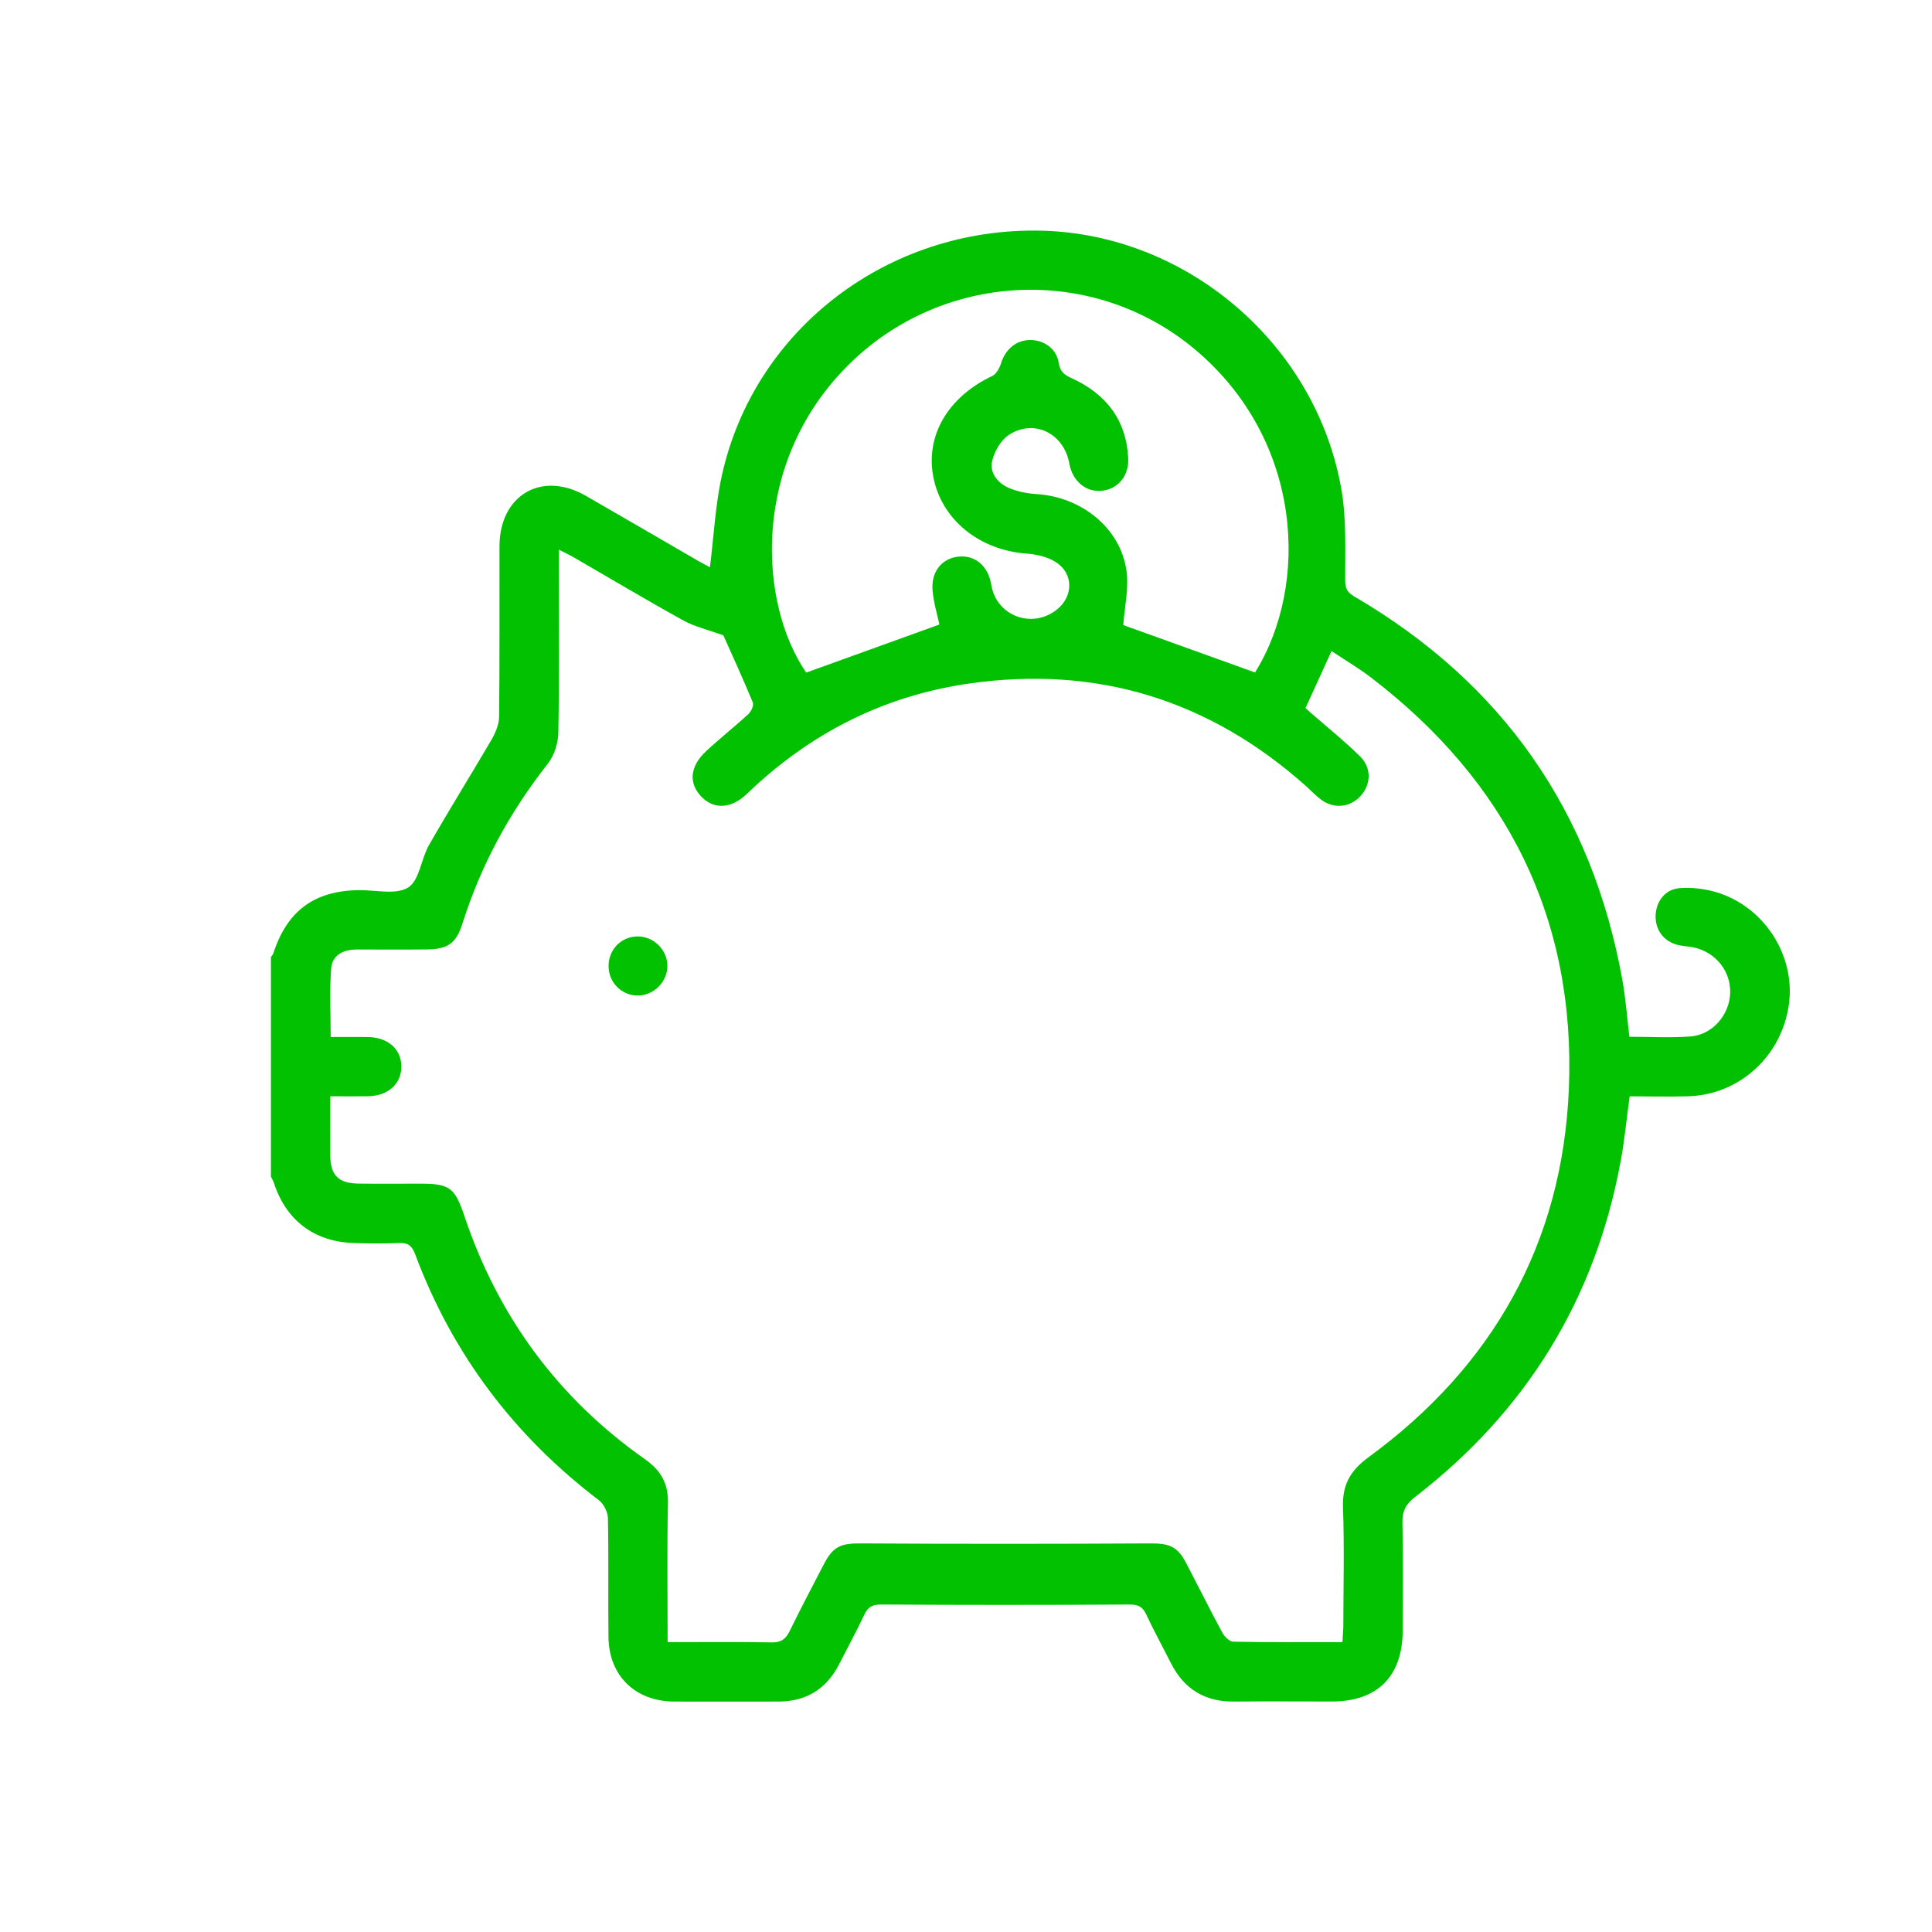 <svg xmlns="http://www.w3.org/2000/svg" id="Capa_1" data-name="Capa 1" viewBox="0 0 300 300"><defs><style>      .cls-1 {        fill: #01c101;        isolation: isolate;        stroke-width: 0px;      }    </style></defs><path class="cls-1" d="m42.07,148.61c.13-.19.3-.36.37-.56,2.14-6.62,6.36-9.74,13.29-9.83,2.6-.03,5.75.77,7.65-.41,1.76-1.09,2-4.44,3.24-6.6,3.15-5.51,6.52-10.9,9.72-16.38.61-1.06,1.15-2.35,1.16-3.53.1-8.83.04-17.65.06-26.48.02-7.95,6.56-11.77,13.41-7.83,5.85,3.36,11.68,6.77,17.52,10.15.64.37,1.31.7,1.75.94.61-4.84.83-9.68,1.87-14.33,5.06-22.69,25.83-38.48,49.57-37.93,22.73.53,42.8,17.75,46.64,40.35.77,4.56.54,9.3.56,13.95,0,1.28.34,1.87,1.4,2.49,23.03,13.47,36.93,33.35,41.65,59.61.51,2.85.72,5.77,1.08,8.77,3.23,0,6.38.19,9.5-.05,3.39-.26,6.03-3.34,6.15-6.7.13-3.4-2.23-6.38-5.65-7.12-.67-.14-1.37-.18-2.05-.3-2.32-.38-3.85-2.13-3.88-4.42-.03-2.3,1.41-4.32,3.74-4.49,1.86-.14,3.85.09,5.65.62,7.48,2.22,12.35,9.85,11.31,17.42-1.1,8.02-7.65,14.04-15.61,14.28-2.98.09-5.97.01-9.12.01-.47,3.43-.78,6.77-1.39,10.05-3.94,21.45-14.64,38.81-31.89,52.13-1.42,1.1-2.04,2.18-2,3.99.12,5.6.06,11.21.04,16.81-.03,7.09-3.93,10.98-10.97,10.99-5.07,0-10.13-.04-15.2.01-4.53.05-7.78-1.93-9.81-5.95-1.28-2.53-2.65-5.02-3.85-7.59-.58-1.23-1.28-1.54-2.65-1.53-12.81.08-25.62.08-38.43,0-1.37,0-2.08.3-2.66,1.52-1.25,2.63-2.63,5.2-3.96,7.79-1.98,3.84-5.13,5.77-9.46,5.76-5.37-.01-10.75.02-16.12,0-6.07-.03-10.16-4.01-10.22-10.05-.07-6.14.04-12.28-.08-18.42-.02-.95-.64-2.21-1.4-2.79-13.16-10.01-22.74-22.69-28.53-38.19-.48-1.28-1.08-1.82-2.48-1.76-2.37.11-4.76.09-7.14,0-6.09-.21-10.43-3.54-12.31-9.3-.11-.35-.31-.67-.47-1,0-11.36,0-22.72,0-34.08Zm61.6,106.38c5.62,0,10.9-.06,16.17.04,1.47.03,2.18-.53,2.79-1.78,1.72-3.51,3.53-6.97,5.34-10.44,1.44-2.75,2.69-3.17,5.73-3.15,14.95.09,29.9.08,44.85,0,2.94-.02,4.25.41,5.6,2.99,1.89,3.6,3.69,7.24,5.62,10.81.34.63,1.12,1.45,1.72,1.46,5.59.11,11.18.07,16.96.07.06-1.02.14-1.84.14-2.67.01-6.06.17-12.13-.05-18.19-.13-3.51,1.07-5.73,3.96-7.85,19.32-14.12,30.11-33.26,31.11-57.14,1.11-26.48-9.64-47.78-30.65-63.88-1.96-1.51-4.11-2.77-6.2-4.16-1.44,3.15-2.74,5.99-4.04,8.85.29.27.51.47.74.67,2.6,2.27,5.3,4.43,7.75,6.85,1.84,1.82,1.67,4.45-.02,6.22-1.63,1.71-4.08,1.94-6.05.48-.86-.64-1.59-1.44-2.39-2.15-15-13.35-32.45-18.74-52.33-15.87-13.32,1.92-24.75,7.8-34.44,17.12-2.44,2.35-5.14,2.46-7.09.42-1.99-2.09-1.77-4.69.76-7.05,2.13-1.99,4.43-3.79,6.57-5.77.43-.4.87-1.35.68-1.79-1.54-3.73-3.23-7.39-4.57-10.42-2.35-.86-4.43-1.33-6.21-2.31-5.77-3.19-11.43-6.57-17.14-9.87-.63-.36-1.29-.66-2.21-1.13,0,1.19,0,2.02,0,2.85,0,8.52.08,17.04-.07,25.56-.03,1.63-.63,3.54-1.62,4.81-5.9,7.5-10.39,15.71-13.26,24.81-.98,3.12-2.28,4.02-5.58,4.05-3.61.04-7.22.01-10.82.01-2.08,0-3.84.83-4,2.98-.26,3.48-.07,6.99-.07,10.61,2.1,0,3.93-.02,5.76,0,3.16.05,5.21,1.88,5.21,4.6,0,2.71-2.08,4.56-5.22,4.6-1.89.03-3.78,0-5.81,0,0,3.28-.02,6.26,0,9.24.03,3.03,1.26,4.27,4.37,4.32,3.22.05,6.45,0,9.67.01,4.49,0,5.31.65,6.76,4.97,5.24,15.62,14.53,28.29,28.01,37.78,2.53,1.78,3.69,3.78,3.62,6.88-.15,7.05-.05,14.11-.05,21.54Zm42.2-158.02c-.33-1.54-.9-3.38-1.06-5.26-.25-2.93,1.41-4.97,3.95-5.27,2.65-.31,4.7,1.44,5.17,4.39.77,4.81,6.35,6.9,10.2,3.81,2.57-2.06,2.58-5.63-.22-7.38-1.28-.81-2.98-1.19-4.52-1.3-7.37-.54-13.24-5.32-14.48-11.98-1.2-6.43,2.36-12.38,9.17-15.6.63-.3,1.13-1.23,1.36-1.97.68-2.17,2.34-3.6,4.5-3.61,2.16-.02,4.11,1.33,4.46,3.55.22,1.39.88,1.86,2,2.37,5.31,2.42,8.49,6.46,8.79,12.42.14,2.83-1.67,4.88-4.23,5.08-2.39.19-4.44-1.57-4.91-4.22-.83-4.71-5.49-7.04-9.42-4.45-1.23.81-2.21,2.52-2.56,4-.45,1.88.85,3.45,2.55,4.2,1.36.6,2.93.88,4.42.98,6.83.44,12.84,5.18,13.85,11.71.45,2.88-.29,5.95-.47,8.62,6.6,2.37,13.49,4.85,20.46,7.36,8.47-13.59,7.47-36.09-9.35-50.18-15.86-13.28-39.35-12.11-53.98,2.62-15.02,15.11-13.74,36.89-6.36,47.58,6.99-2.52,13.88-5.01,20.67-7.46Z"></path><path class="cls-1" d="m98.94,145.41c2.47-.05,4.6,1.96,4.69,4.43.1,2.53-2.08,4.76-4.62,4.75-2.5-.01-4.5-2.03-4.51-4.56-.02-2.55,1.92-4.57,4.44-4.62Z"></path></svg>